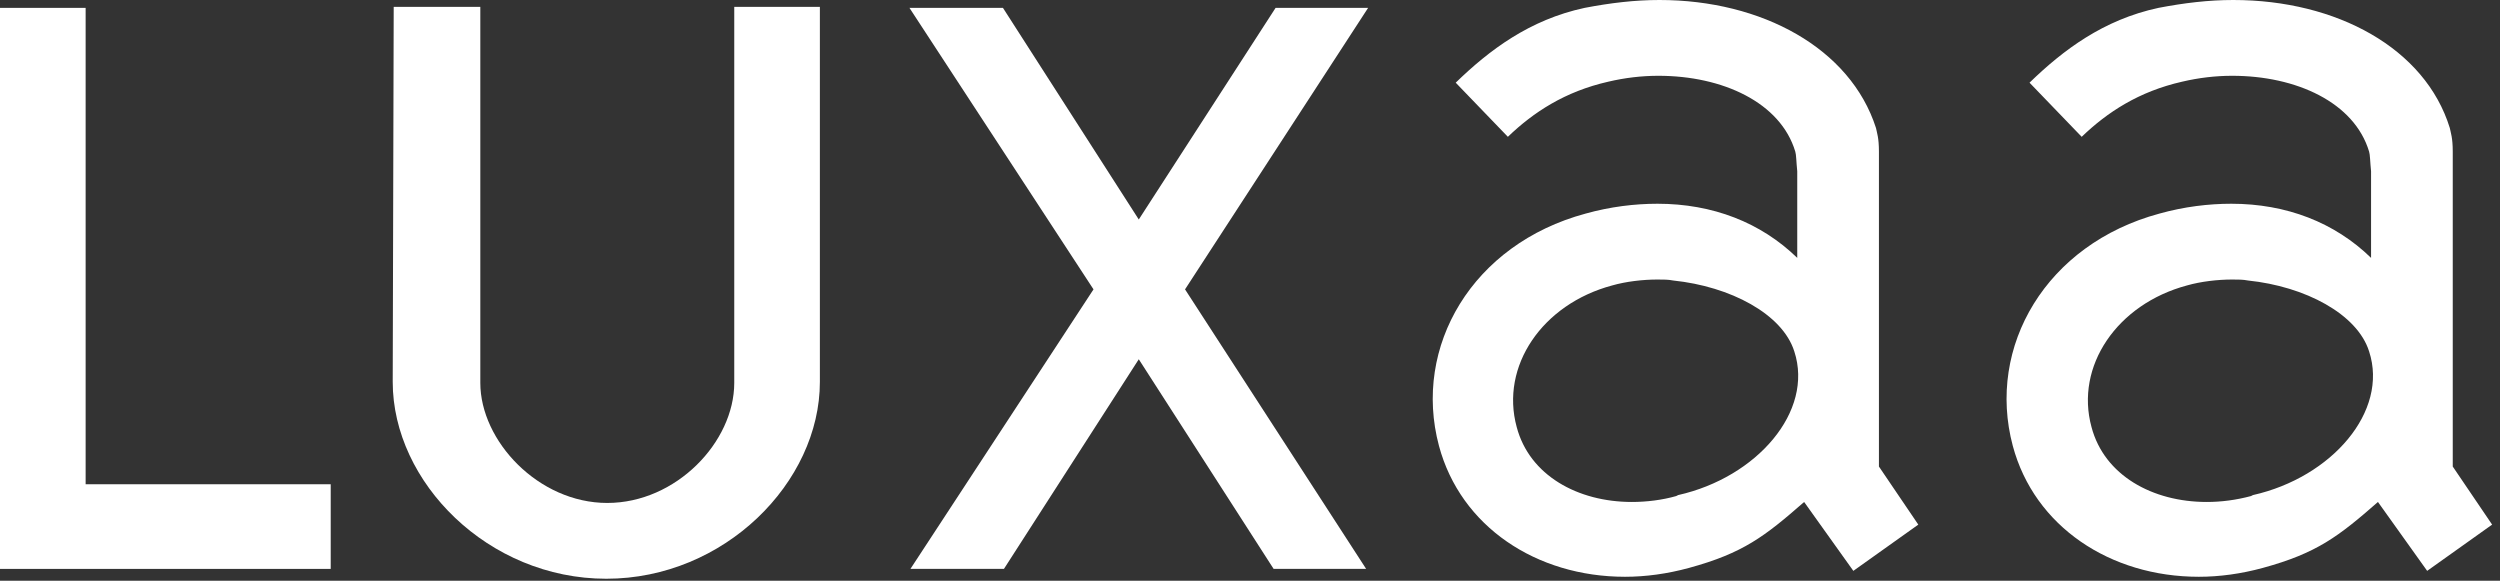 <?xml version="1.0" encoding="utf-8"?>
<!-- Generator: Adobe Illustrator 23.0.3, SVG Export Plug-In . SVG Version: 6.00 Build 0)  -->
<svg version="1.1" id="Ebene_1" xmlns="http://www.w3.org/2000/svg" xmlns:xlink="http://www.w3.org/1999/xlink" x="0px" y="0px"
	 viewBox="0 0 254 59" style="enable-background:new 0 0 254 59;" xml:space="preserve">
<rect x="0" y="0" width="254" height="59" fill="#333333" stroke="none"/>
<style type="text/css">
	.st0{fill:#FFFFFF;}
</style>
<g>
	<polygon class="st0" points="0,0.8 0,57.8 33.6,57.8 33.6,49.2 8.7,49.2 8.7,0.8 	"/>
	<polygon class="st0" points="129.6,0.8 115.7,22.3 101.9,0.8 92.4,0.8 111.1,29.4 92.5,57.8 102,57.8 115.7,36.5 129.4,57.8 
		138.8,57.8 120.4,29.4 139,0.8 	"/>
	<path class="st0" d="M39.9,38.8c0,10.2,9.7,20,21.7,20c12,0,21.7-9.8,21.7-20V0.7h-8.7v38.2c0,6-5.9,12.2-12.9,12.2
		c-7,0-12.9-6.3-12.9-12.2V0.7h-8.8L39.9,38.8z"/>
	<g>
		<g>
			<path class="st0" d="M168.6,0c-2.5,0-5,0.3-7.6,0.8c-5.6,1.2-9.7,4.3-13.1,7.6l5.3,5.5c2.6-2.5,5.8-4.6,10.2-5.6
				c1.7-0.4,3.4-0.6,5.1-0.6c6.5,0,12.4,2.7,13.9,7.7c0.1,0.3,0.1,1,0.2,2v8.8c-3.7-3.6-8.6-5.5-14.2-5.5c-2.3,0-4.8,0.3-7.3,1
				c-11.5,3.1-17.6,13.5-14.9,23.6c2.2,8.2,9.9,13.3,18.9,13.3c2.1,0,4.3-0.3,6.5-0.9c5.5-1.5,7.7-3.2,11.7-6.7l5,7l6.6-4.7l-4-5.9
				l0-32c0-1.4-0.2-1.9-0.3-2.4C188,4.9,179,0,168.6,0 M165.8,51c-5.5,0-10.4-2.7-11.7-7.6c-1.7-6.2,2.6-12.5,9.7-14.4
				c1.4-0.4,3.1-0.6,4.6-0.6c0.6,0,1.1,0,1.6,0.1c5.8,0.6,11.1,3.4,12.3,7.2c2,6.1-3.8,12.8-11.8,14.6l-0.2,0.1
				C168.9,50.8,167.3,51,165.8,51"/>
		</g>
		<path class="st0" d="M226.9,0c-2.5,0-5,0.3-7.6,0.8c-5.6,1.2-9.7,4.3-13.1,7.6l5.3,5.5c2.6-2.5,5.8-4.6,10.2-5.6
			c1.7-0.4,3.4-0.6,5.1-0.6c6.5,0,12.4,2.7,13.9,7.7c0.1,0.3,0.1,1,0.2,2v8.8c-3.7-3.6-8.6-5.5-14.2-5.5c-2.3,0-4.8,0.3-7.3,1
			c-11.5,3.1-17.6,13.5-14.9,23.6c2.2,8.2,9.9,13.3,18.9,13.3c2.1,0,4.3-0.3,6.5-0.9c5.5-1.5,7.7-3.2,11.7-6.7l5,7l6.6-4.7l-4-5.9
			l0-32c0-1.4-0.2-1.9-0.3-2.4C246.4,4.9,237.4,0,226.9,0 M224.2,51c-5.5,0-10.4-2.7-11.7-7.6c-1.7-6.2,2.6-12.5,9.7-14.4
			c1.4-0.4,3.1-0.6,4.6-0.6c0.6,0,1.1,0,1.6,0.1c5.8,0.6,11.1,3.4,12.3,7.2c2,6.1-3.8,12.8-11.8,14.6l-0.2,0.1
			C227.2,50.8,225.7,51,224.2,51"/>
	</g>
</g>
<g>
</g>
<g>
</g>
<g>
</g>
<g>
</g>
<g>
</g>
<g>
</g>
<g>
</g>
<g>
</g>
<g>
</g>
<g>
</g>
<g>
</g>
<g>
</g>
<g>
</g>
<g>
</g>
<g>
</g>
</svg>
